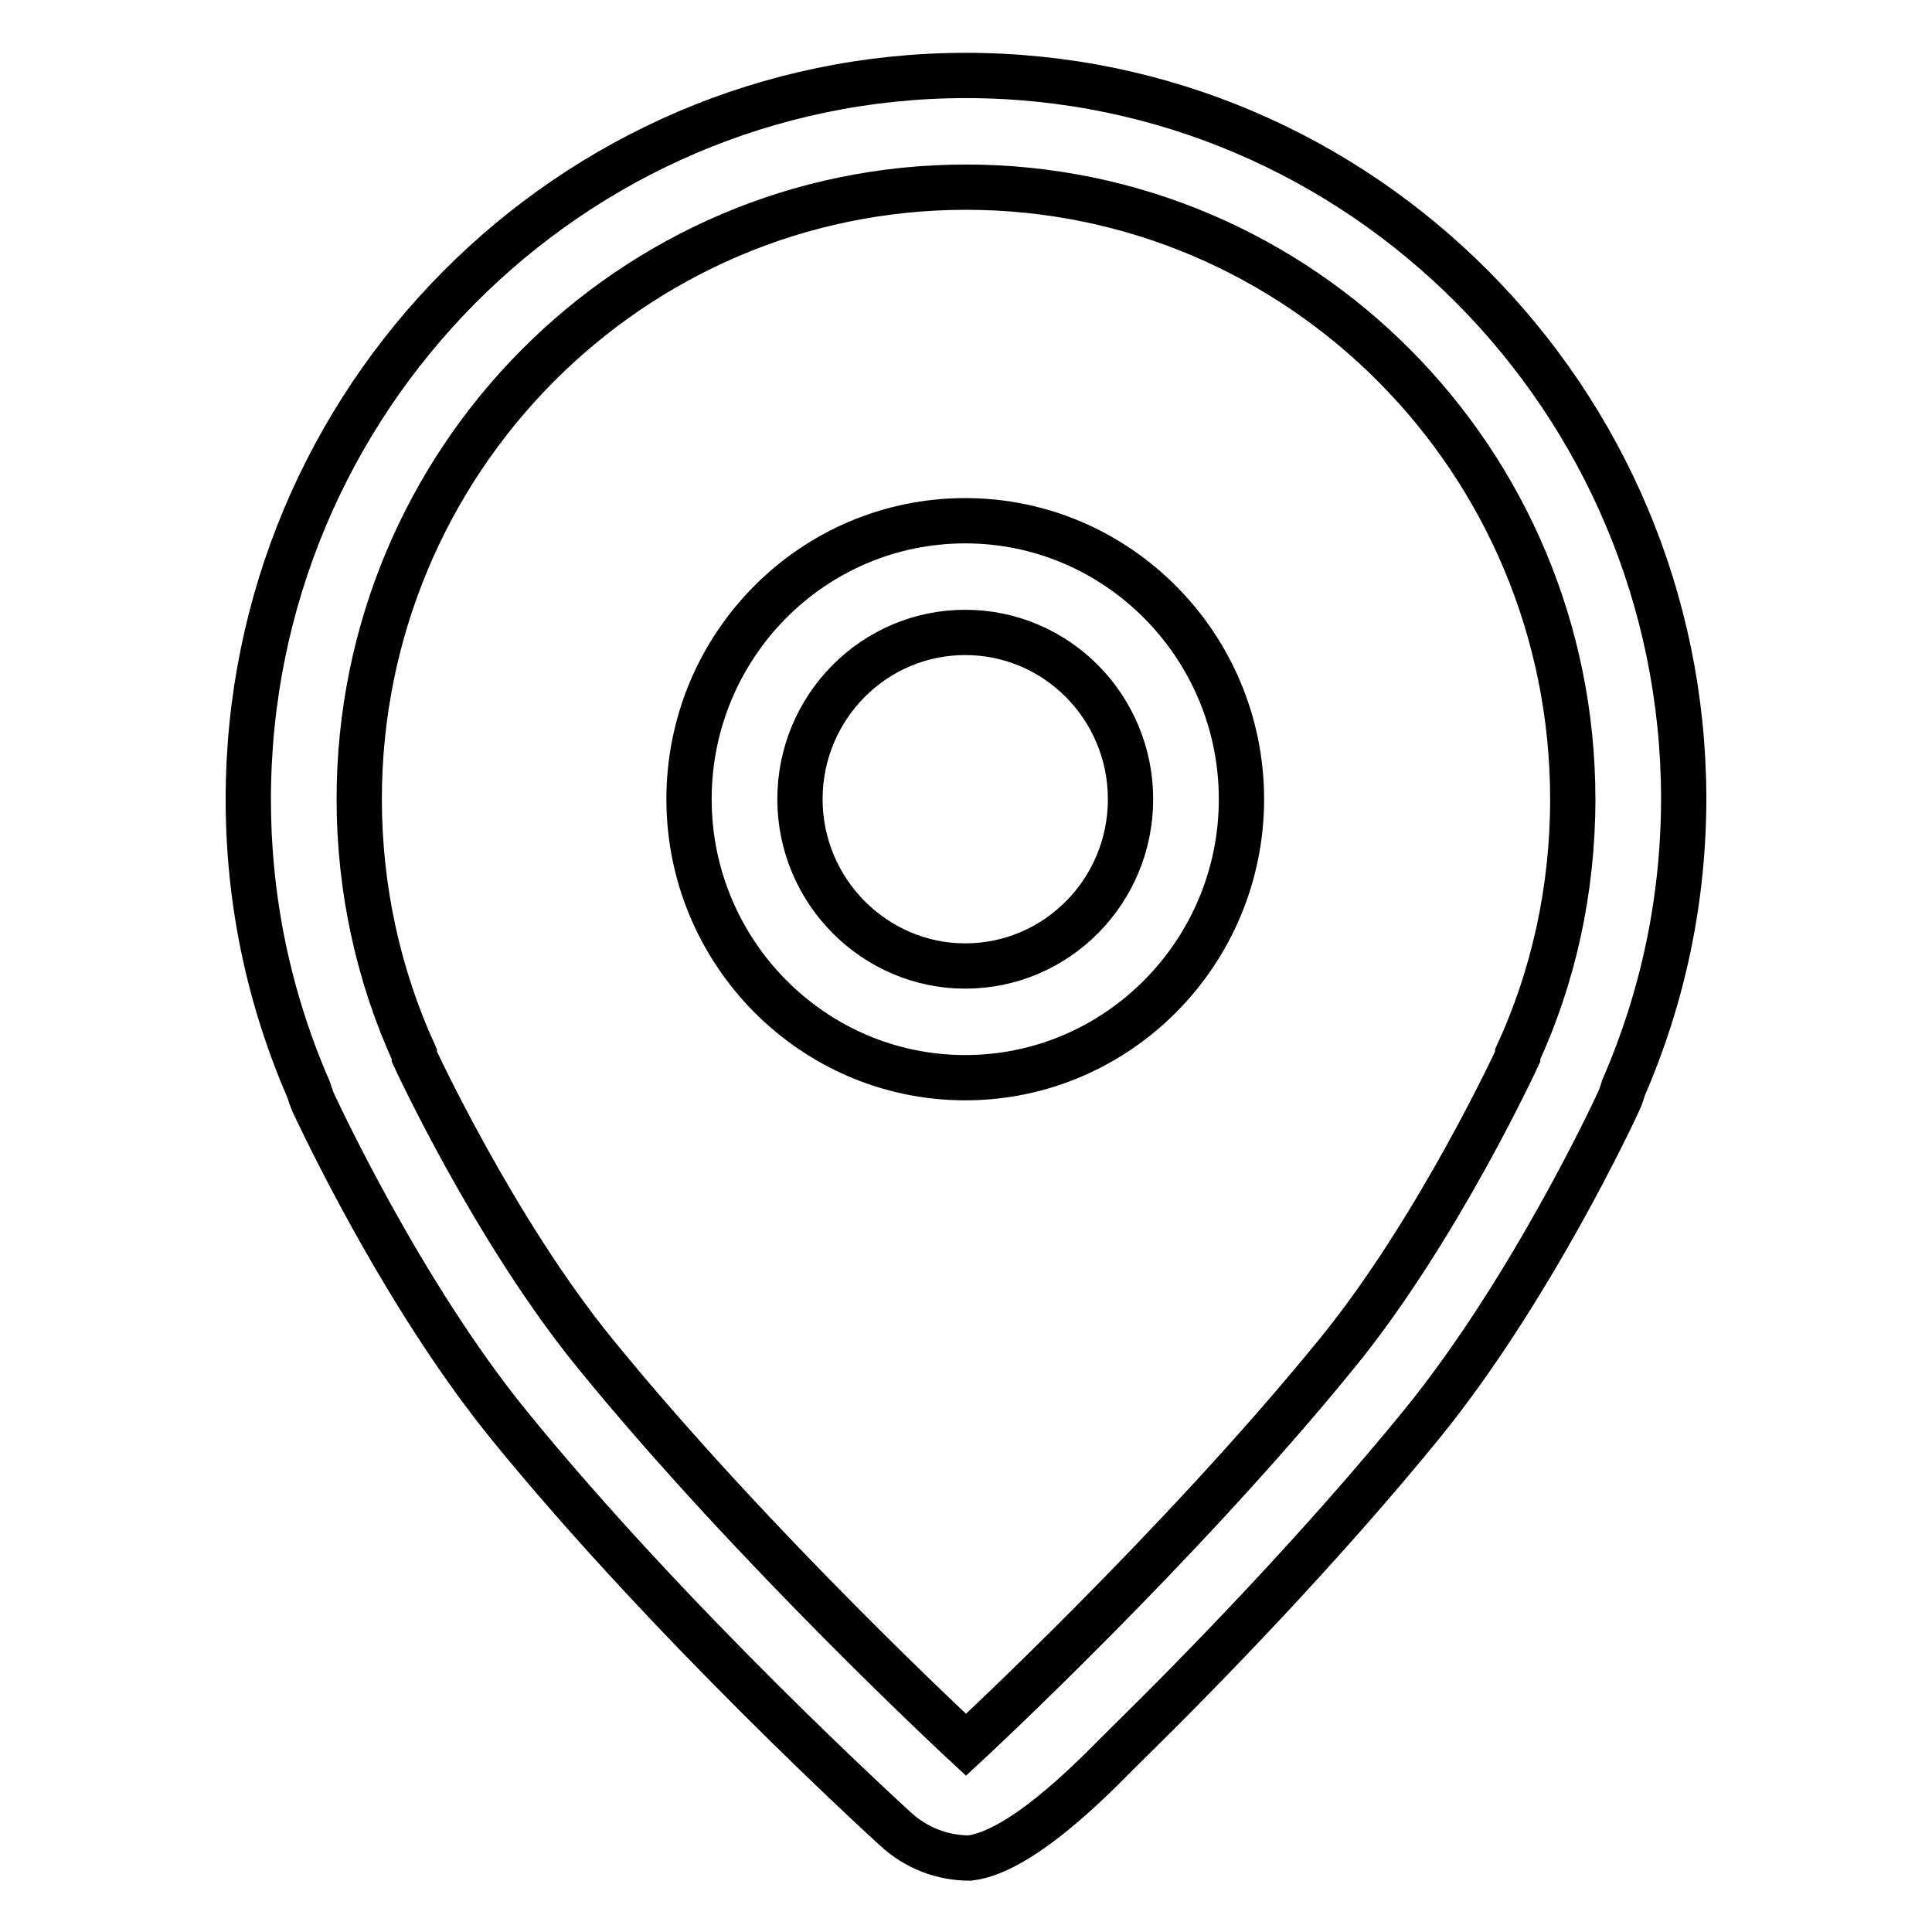 <?xml version="1.0" encoding="utf-8"?>
<!-- Svg Vector Icons : http://www.onlinewebfonts.com/icon -->
<!DOCTYPE svg PUBLIC "-//W3C//DTD SVG 1.1//EN" "http://www.w3.org/Graphics/SVG/1.1/DTD/svg11.dtd">
<svg version="1.1" xmlns="http://www.w3.org/2000/svg" xmlns:xlink="http://www.w3.org/1999/xlink" x="0px" y="0px" viewBox="0 0 256 256" enable-background="new 0 0 256 256" xml:space="preserve">
<g><g><path stroke-width="6" fill-opacity="0" stroke="#000000"  d="M149.2,231.2c10.4-10.2,26-26.3,39.2-42.5c14.4-17.7,25.5-41.5,26-42.6c0.3-0.6,0.5-1.2,0.7-1.9c5.3-12.2,8-25.1,8-38.5C223,53,180.4,10,128,10c-52.4,0-95.1,43-95.1,95.9c0,13.4,2.7,26.3,8,38.5c0.2,0.6,0.4,1.3,0.7,1.9c0.5,1,11.5,24.9,25.9,42.6c21.4,26.3,49.9,52.3,51.1,53.4c2.8,2.6,6.3,3.9,9.9,3.9C136,245.3,146.7,233.6,149.2,231.2L149.2,231.2z M78.9,179.4c-13.4-16.4-24-39.4-24-39.4v-0.3c-4.7-10.3-7.3-21.8-7.3-33.8c0-44.8,36-81.1,80.4-81.1c44.4,0,80.4,36.3,80.4,81.1c0,12.1-2.6,23.6-7.3,33.8v0.3c0,0-10.6,23-24,39.4c-21,25.8-49.1,51.8-49.1,51.8S99.9,205.2,78.9,179.4L78.9,179.4z M164.5,105.9c0-20.3-16.4-36.9-36.6-36.9c-20.2,0-36.6,16.5-36.6,36.9c0,20.3,16.4,36.9,36.6,36.9C148.1,142.8,164.5,126.2,164.5,105.9L164.5,105.9z M106,105.9c0-12.2,9.8-22.1,21.9-22.1c12.1,0,21.9,9.9,21.9,22.1c0,12.2-9.8,22.1-21.9,22.1C115.9,128,106,118.1,106,105.9L106,105.9z"/></g></g>
</svg>